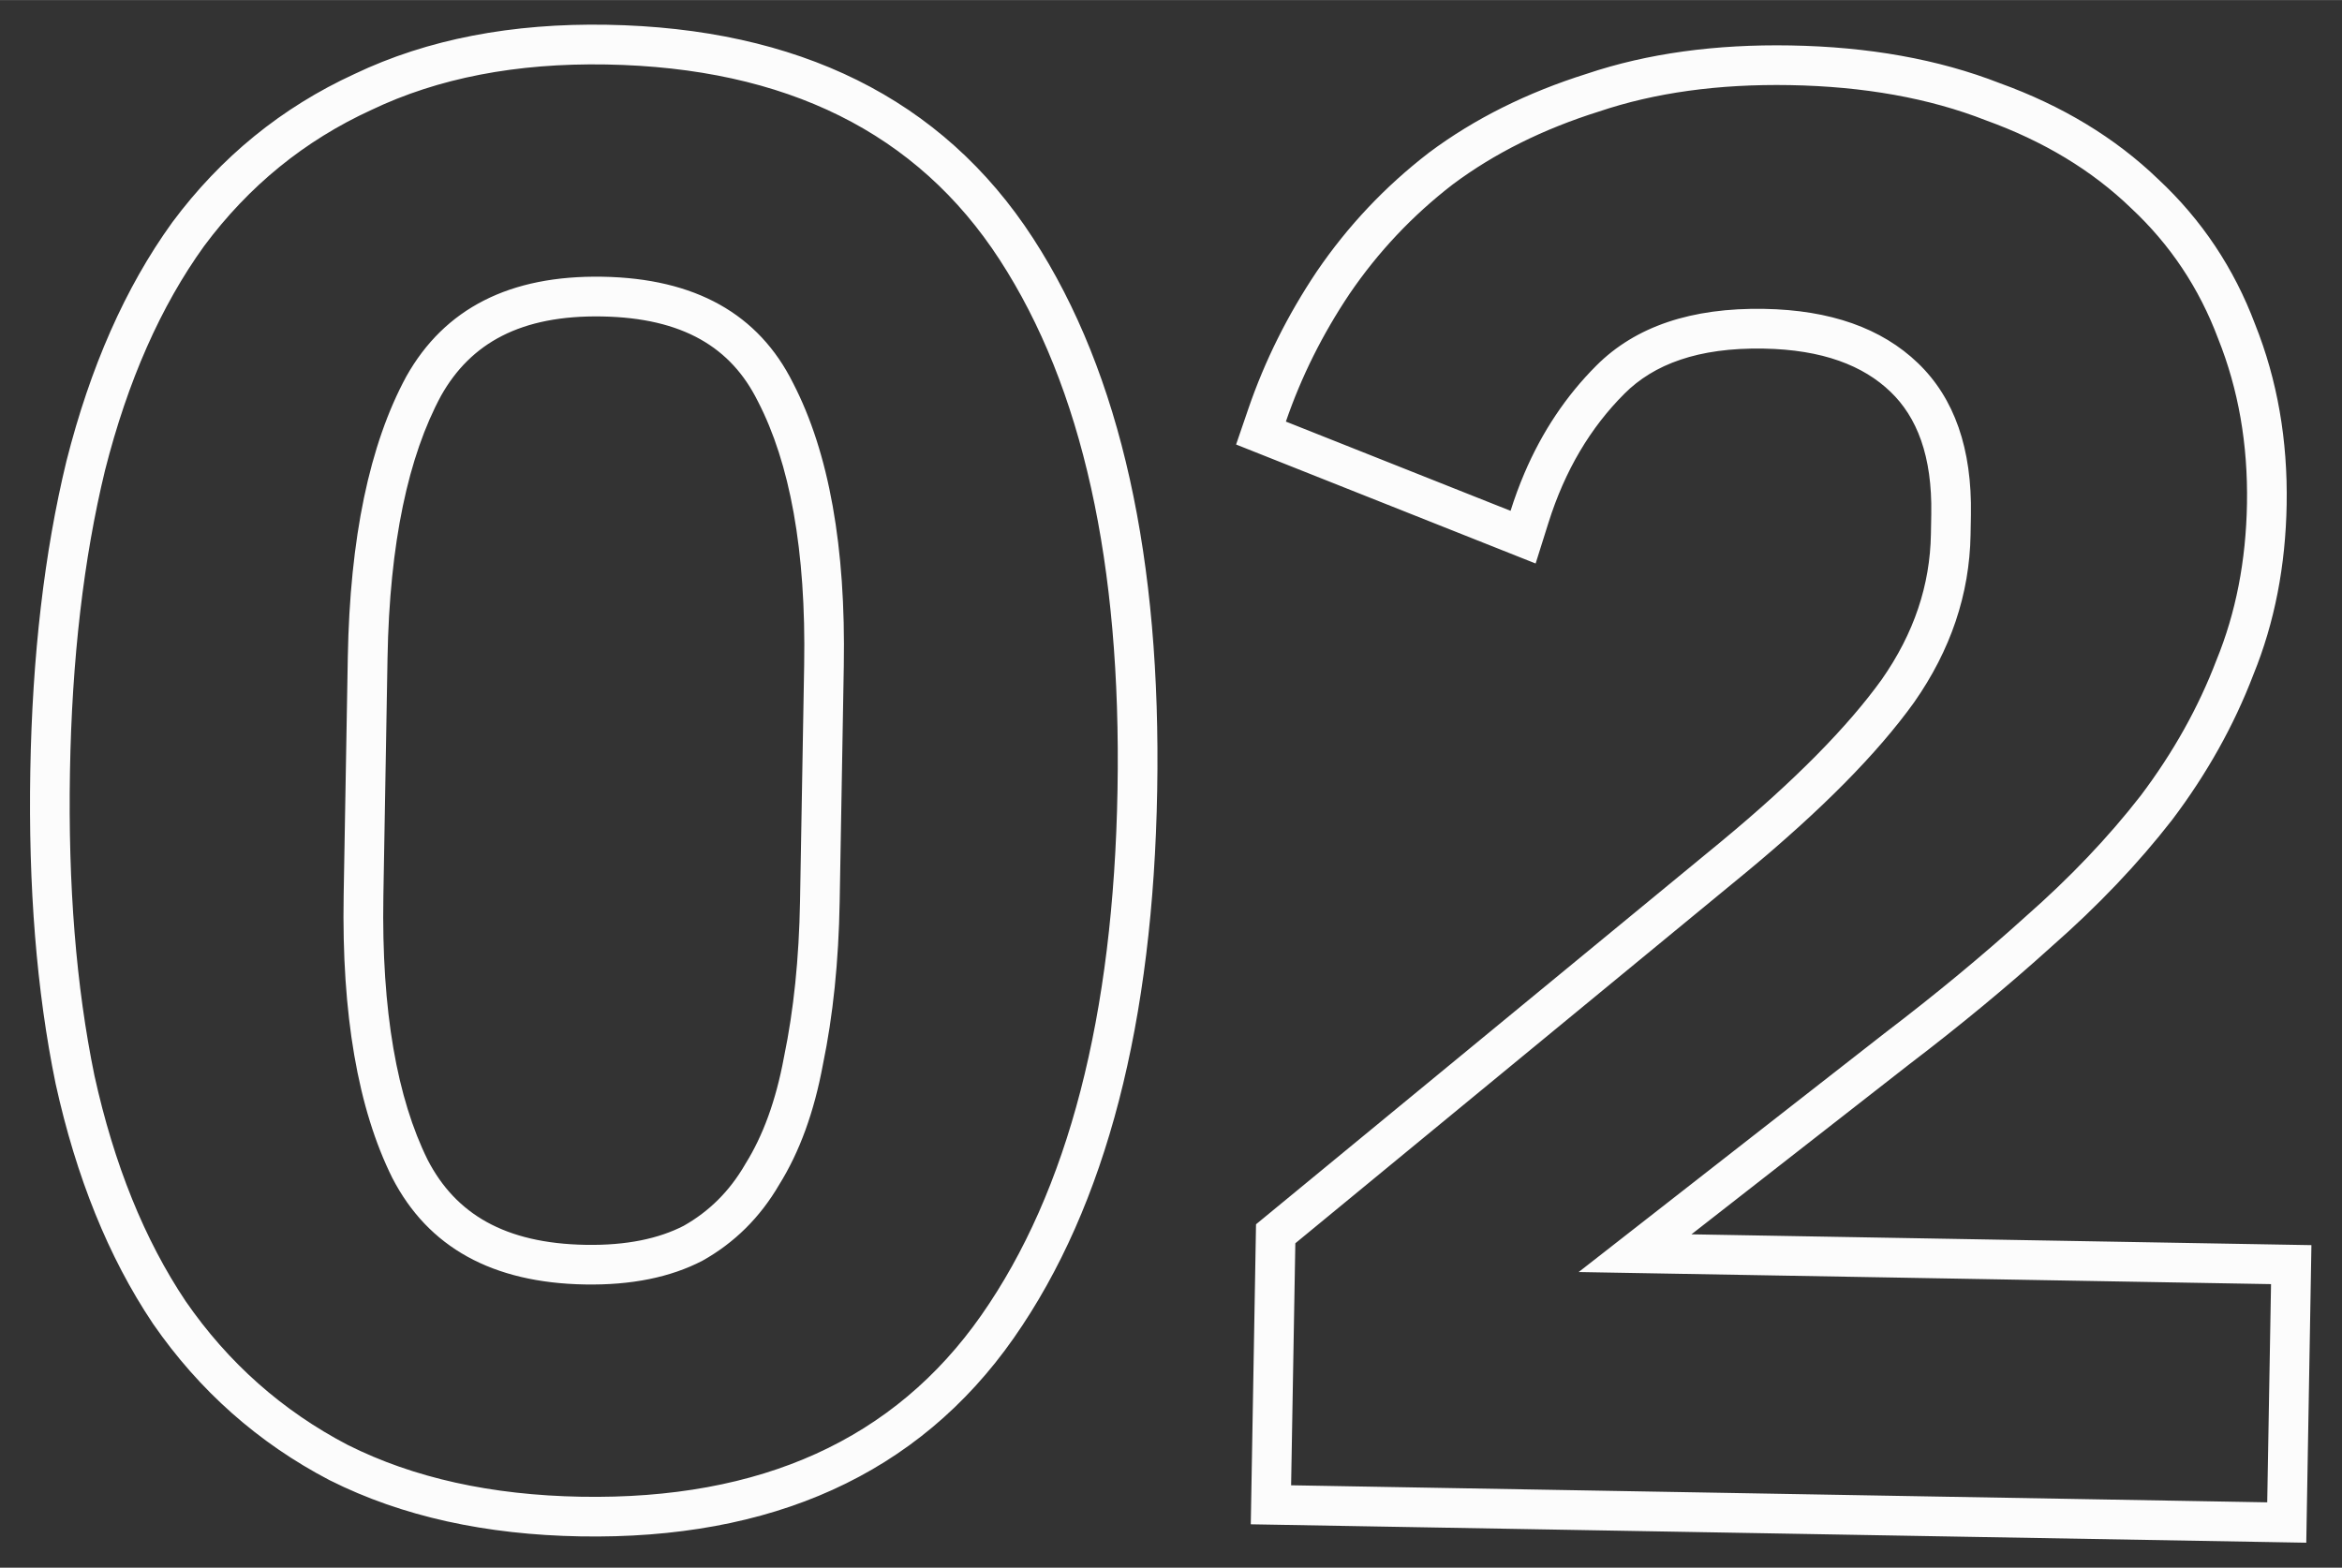 <?xml version="1.0" encoding="UTF-8"?> <svg xmlns="http://www.w3.org/2000/svg" xmlns:xlink="http://www.w3.org/1999/xlink" width="118" height="79" viewBox="0,0,256,171.383"><rect x="0" y="0" width="256" height="171.383" fill="#333333" stroke="none"/> <g fill="#fcfcfc" fill-rule="evenodd" stroke="none" stroke-width="1" stroke-linecap="butt" stroke-linejoin="miter" stroke-miterlimit="10" stroke-dasharray="" stroke-dashoffset="0" font-family="none" font-weight="none" font-size="none" text-anchor="none" style="mix-blend-mode: normal"> <g transform="translate(-0.297,0.018) scale(2.169,2.169)"> <path d="M16.762,74.603l-0.014,-0.007c-3.595,-1.877 -6.566,-4.511 -8.895,-7.88l-0.008,-0.012l-0.008,-0.012c-2.246,-3.352 -3.863,-7.391 -4.894,-12.065l-0.003,-0.014l-0.003,-0.014c-0.958,-4.658 -1.375,-9.917 -1.273,-15.762c0.101,-5.779 0.702,-10.987 1.821,-15.607l0.003,-0.011l0.003,-0.011c1.193,-4.7 2.95,-8.716 5.315,-11.993l0.008,-0.012l0.009,-0.012c2.446,-3.287 5.511,-5.787 9.177,-7.471c3.693,-1.763 7.955,-2.565 12.725,-2.482c9.587,0.167 16.885,3.684 21.474,10.759c4.455,6.868 6.459,16.219 6.256,27.831c-0.203,11.612 -2.532,20.887 -7.224,27.596c-4.833,6.911 -12.249,10.17 -21.837,10.003c-4.766,-0.083 -8.992,-0.999 -12.618,-2.818zM37.693,58.667l0.016,-0.025c0.867,-1.39 1.529,-3.161 1.936,-5.367l0.004,-0.021l0.004,-0.021c0.48,-2.315 0.751,-4.917 0.802,-7.816l0.208,-11.898c0.102,-5.827 -0.734,-10.204 -2.329,-13.294l-0.007,-0.013l-0.007,-0.013c-1.335,-2.685 -3.757,-4.188 -7.852,-4.259c-4.087,-0.071 -6.609,1.342 -8.103,3.994c-1.643,3.041 -2.597,7.394 -2.699,13.22l-0.209,11.998c-0.102,5.826 0.701,10.21 2.236,13.306c1.401,2.703 3.871,4.204 7.959,4.275c2.076,0.036 3.693,-0.319 4.937,-0.958c1.282,-0.724 2.307,-1.738 3.089,-3.08zM35.538,63.533c-1.615,0.839 -3.589,1.238 -5.922,1.197c-4.666,-0.081 -7.902,-1.871 -9.708,-5.37c-1.739,-3.498 -2.557,-8.246 -2.452,-14.245l0.209,-11.998c0.105,-5.999 1.087,-10.716 2.947,-14.151c1.927,-3.433 5.223,-5.11 9.889,-5.028c4.666,0.081 7.869,1.871 9.608,5.369c1.806,3.499 2.656,8.248 2.552,14.247l-0.208,11.898c-0.052,3 -0.333,5.728 -0.843,8.187c-0.442,2.393 -1.177,4.413 -2.206,6.062c-0.962,1.65 -2.251,2.928 -3.867,3.833zM116.363,77.746l-53.192,-0.928l0.264,-15.121l23.439,-19.289l0.002,-0.002c3.715,-3.073 6.386,-5.796 8.092,-8.168c1.63,-2.33 2.435,-4.761 2.479,-7.329l0.018,-1c0.052,-2.957 -0.732,-4.901 -2.054,-6.171c-1.371,-1.319 -3.414,-2.125 -6.402,-2.178c-3.304,-0.058 -5.529,0.796 -7.003,2.268c-1.718,1.716 -3.003,3.869 -3.834,6.511l-0.646,2.053l-15.095,-5.997l0.618,-1.804c0.831,-2.423 1.981,-4.727 3.443,-6.91l0.004,-0.006l0.004,-0.006c1.556,-2.283 3.434,-4.274 5.628,-5.967l0.013,-0.01l0.013,-0.01c2.291,-1.711 4.947,-3.028 7.942,-3.971c3.069,-1.033 6.505,-1.496 10.279,-1.43c3.909,0.068 7.434,0.687 10.54,1.9c3.129,1.131 5.809,2.74 7.996,4.85c2.186,2.041 3.814,4.484 4.874,7.305c1.125,2.815 1.647,5.851 1.59,9.084c-0.054,3.077 -0.604,5.943 -1.677,8.574c-0.979,2.564 -2.344,4.999 -4.083,7.304l-0.009,0.012l-0.009,0.012c-1.72,2.212 -3.741,4.333 -6.056,6.365c-2.208,1.998 -4.613,3.987 -7.213,5.968l-10.949,8.548l31.244,0.545zM79.695,64.104l15.412,-12.033c2.568,-1.956 4.936,-3.914 7.104,-5.877c2.234,-1.961 4.17,-3.994 5.807,-6.1c1.638,-2.172 2.911,-4.45 3.82,-6.834c0.975,-2.383 1.487,-5.008 1.537,-7.874c0.053,-2.999 -0.432,-5.775 -1.454,-8.327c-0.956,-2.55 -2.418,-4.743 -4.386,-6.578c-1.967,-1.901 -4.409,-3.377 -7.324,-4.428c-2.848,-1.117 -6.138,-1.707 -9.871,-1.773c-3.599,-0.063 -6.808,0.381 -9.625,1.332c-2.816,0.884 -5.271,2.108 -7.365,3.672c-2.028,1.565 -3.76,3.402 -5.197,5.51c-1.369,2.043 -2.44,4.191 -3.213,6.445l11.323,4.498c0.204,-0.649 0.435,-1.275 0.691,-1.878c0.895,-2.104 2.108,-3.92 3.638,-5.448c1.968,-1.966 4.785,-2.917 8.451,-2.853c3.333,0.058 5.917,0.97 7.753,2.736c1.836,1.766 2.725,4.315 2.667,7.648l-0.018,1c-0.052,2.999 -1.002,5.817 -2.848,8.452c-1.845,2.568 -4.662,5.419 -8.451,8.554l-22.73,18.706l-0.213,12.198l49.192,0.859l0.192,-10.998zM17.673,72.823c3.305,1.658 7.224,2.526 11.756,2.606c9.065,0.158 15.786,-2.892 20.163,-9.149c4.377,-6.258 6.664,-15.086 6.863,-26.484c0.199,-11.398 -1.779,-20.301 -5.935,-26.708c-4.155,-6.407 -10.766,-9.689 -19.831,-9.848c-4.533,-0.079 -8.48,0.685 -11.842,2.294c-3.361,1.542 -6.168,3.826 -8.421,6.854c-2.186,3.029 -3.853,6.801 -4.998,11.315c-1.078,4.449 -1.666,9.506 -1.765,15.171c-0.1,5.732 0.311,10.841 1.233,15.324c0.989,4.485 2.523,8.279 4.602,11.382c2.146,3.105 4.871,5.519 8.175,7.244z"></path> </g> </g> </svg> 